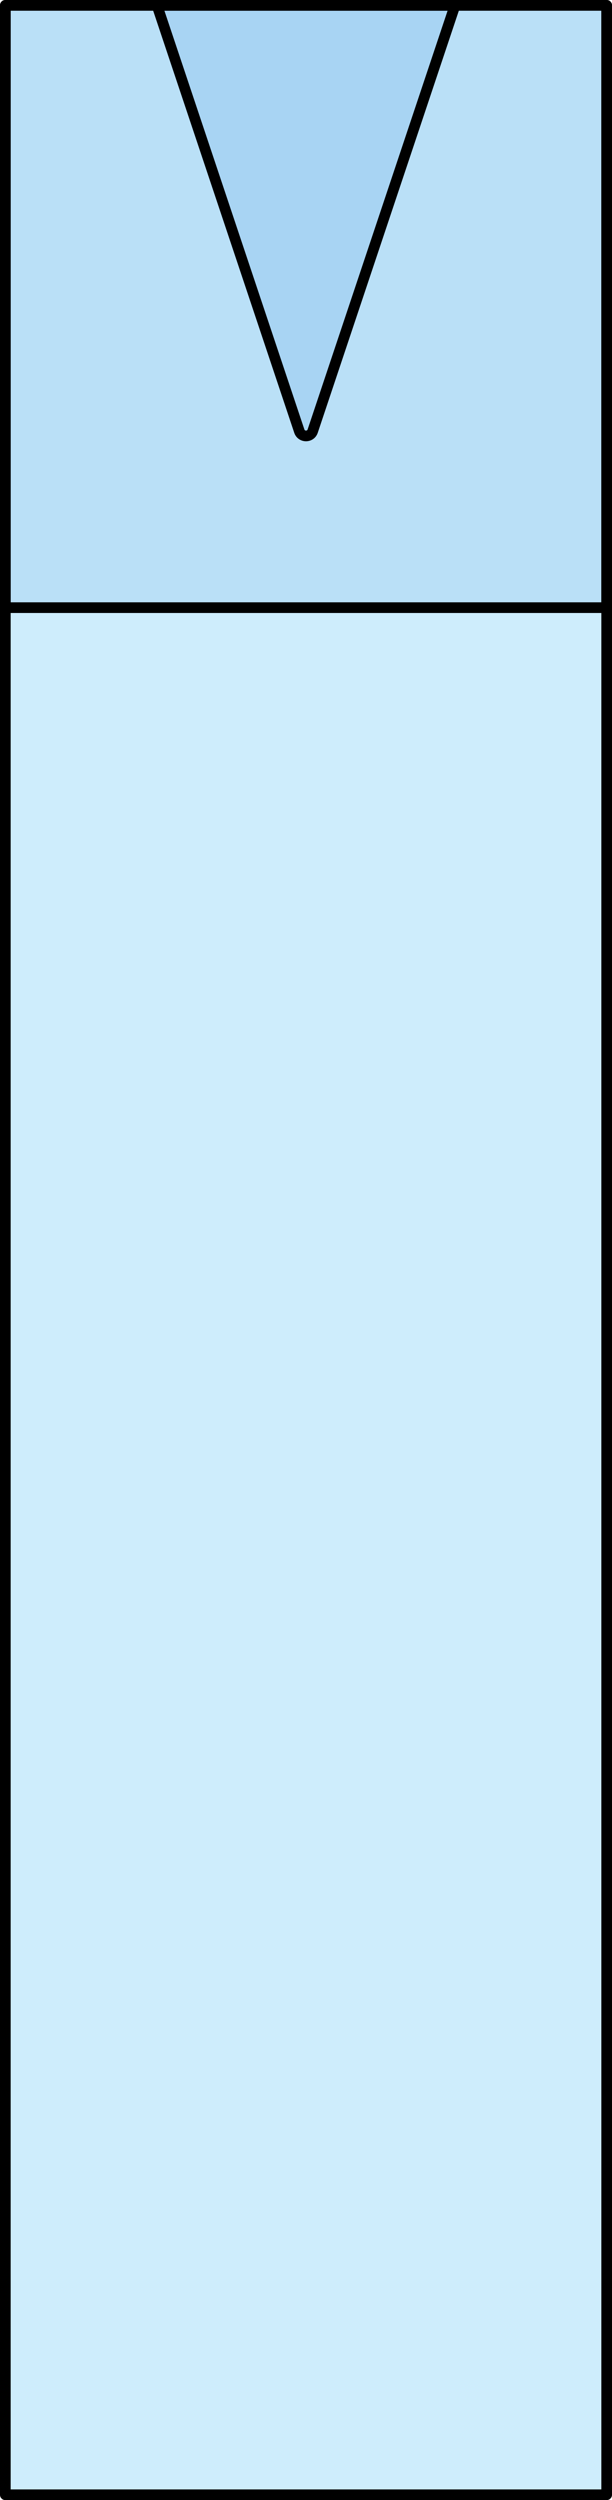<?xml version="1.0" encoding="utf-8"?>
<!-- Generator: Adobe Illustrator 22.0.0, SVG Export Plug-In . SVG Version: 6.00 Build 0)  -->
<svg version="1.1" id="Layer_1" xmlns="http://www.w3.org/2000/svg" xmlns:xlink="http://www.w3.org/1999/xlink" x="0px" y="0px"
	 width="57.413px" height="234.162px" viewBox="0 0 57.413 234.162" enable-background="new 0 0 57.413 234.162"
	 xml:space="preserve">
<g>
	<rect x="0.5" y="0.5" fill="#CEEDFC" width="56.413" height="233.162"/>
	
		<rect x="0.5" y="0.5" fill="none" stroke="#000000" stroke-linecap="round" stroke-linejoin="round" stroke-miterlimit="10" width="56.413" height="233.162"/>
	<rect x="0.5" y="0.5" opacity="0.1" fill="#006AD1" width="56.413" height="56.413"/>
	<path opacity="0.1" fill="#006AD1" d="M28.078,40.377L14.728,0.5h27.957l-13.35,39.877C29.133,40.981,28.28,40.981,28.078,40.377z"
		/>
	<path fill="none" stroke="#000000" stroke-linecap="round" stroke-linejoin="round" stroke-miterlimit="10" d="M28.078,40.377
		L14.728,0.5h27.957l-13.35,39.877C29.133,40.981,28.28,40.981,28.078,40.377z"/>
	
		<rect x="0.5" y="0.5" fill="none" stroke="#000000" stroke-linecap="round" stroke-linejoin="round" stroke-miterlimit="10" width="56.413" height="56.413"/>
</g>
</svg>
